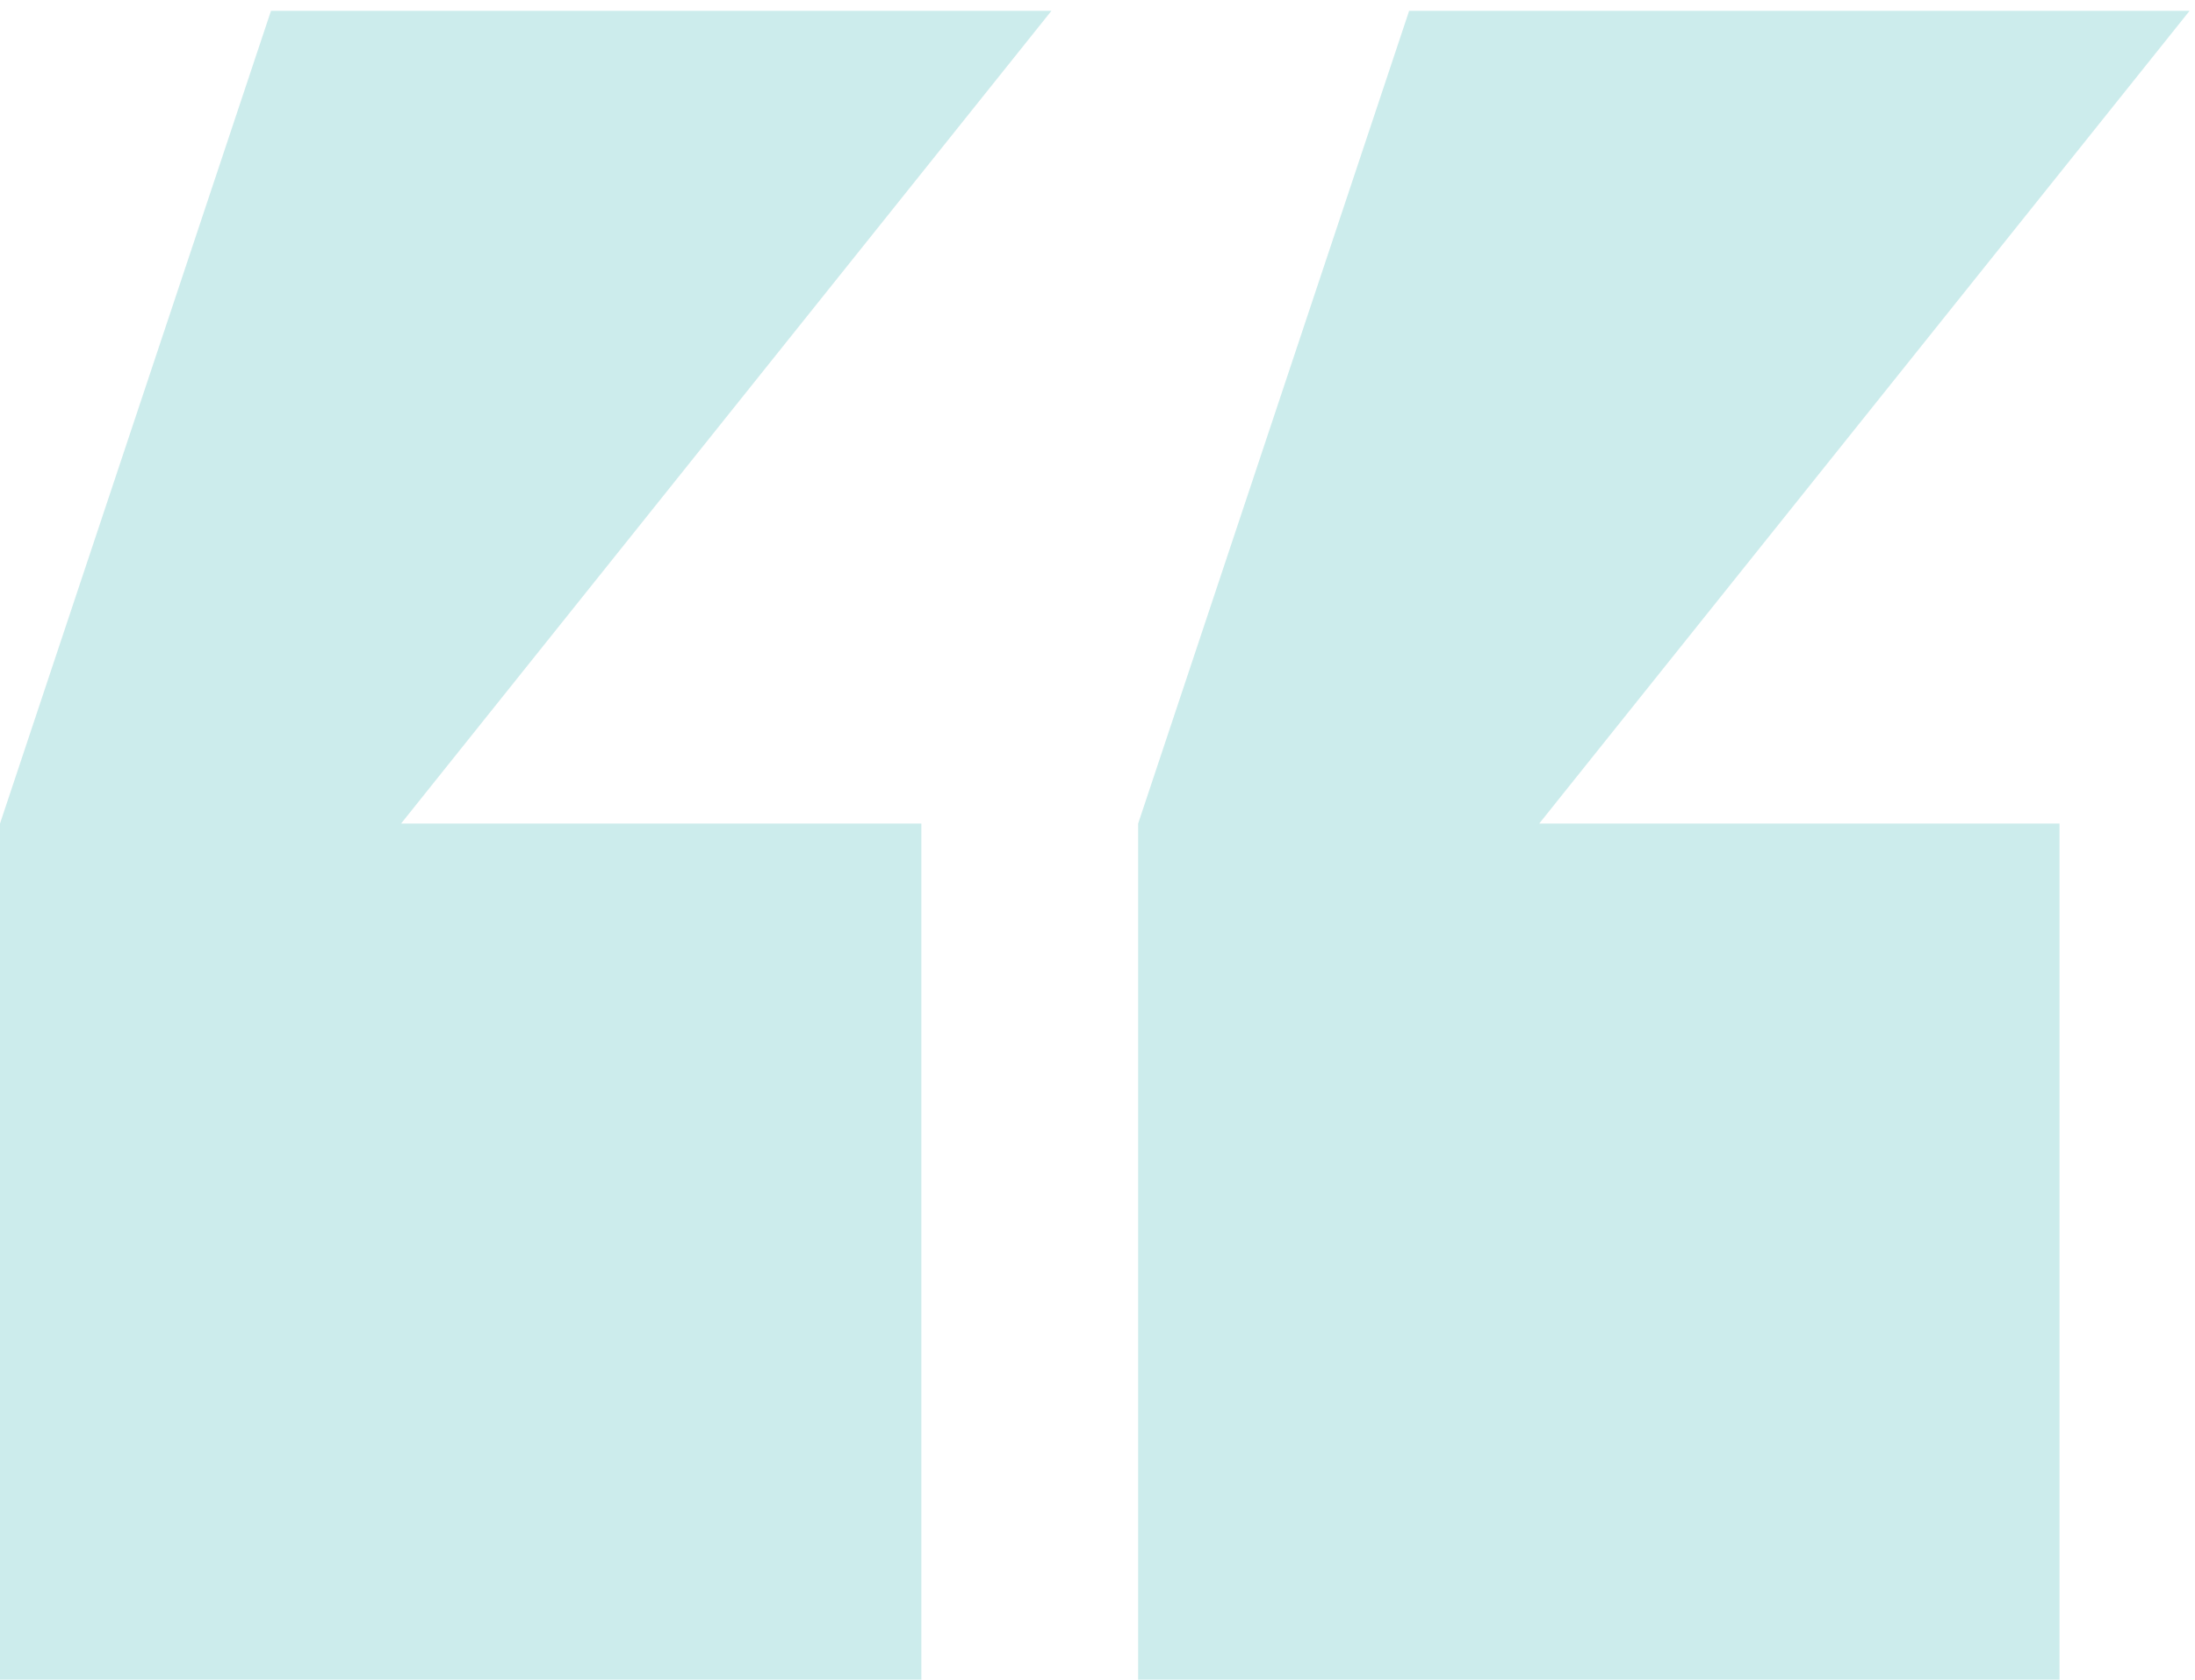 <svg width="81" height="62" viewBox="0 0 81 62" fill="none" xmlns="http://www.w3.org/2000/svg">
<path d="M76 62H42V30.4L52 0.4H80.8L56.8 30.4H76V62ZM34 62H1.37091e-06V30.4L10 0.4H38.8L14.8 30.4H34V62Z" fill="#CCECEC"/>
</svg>
